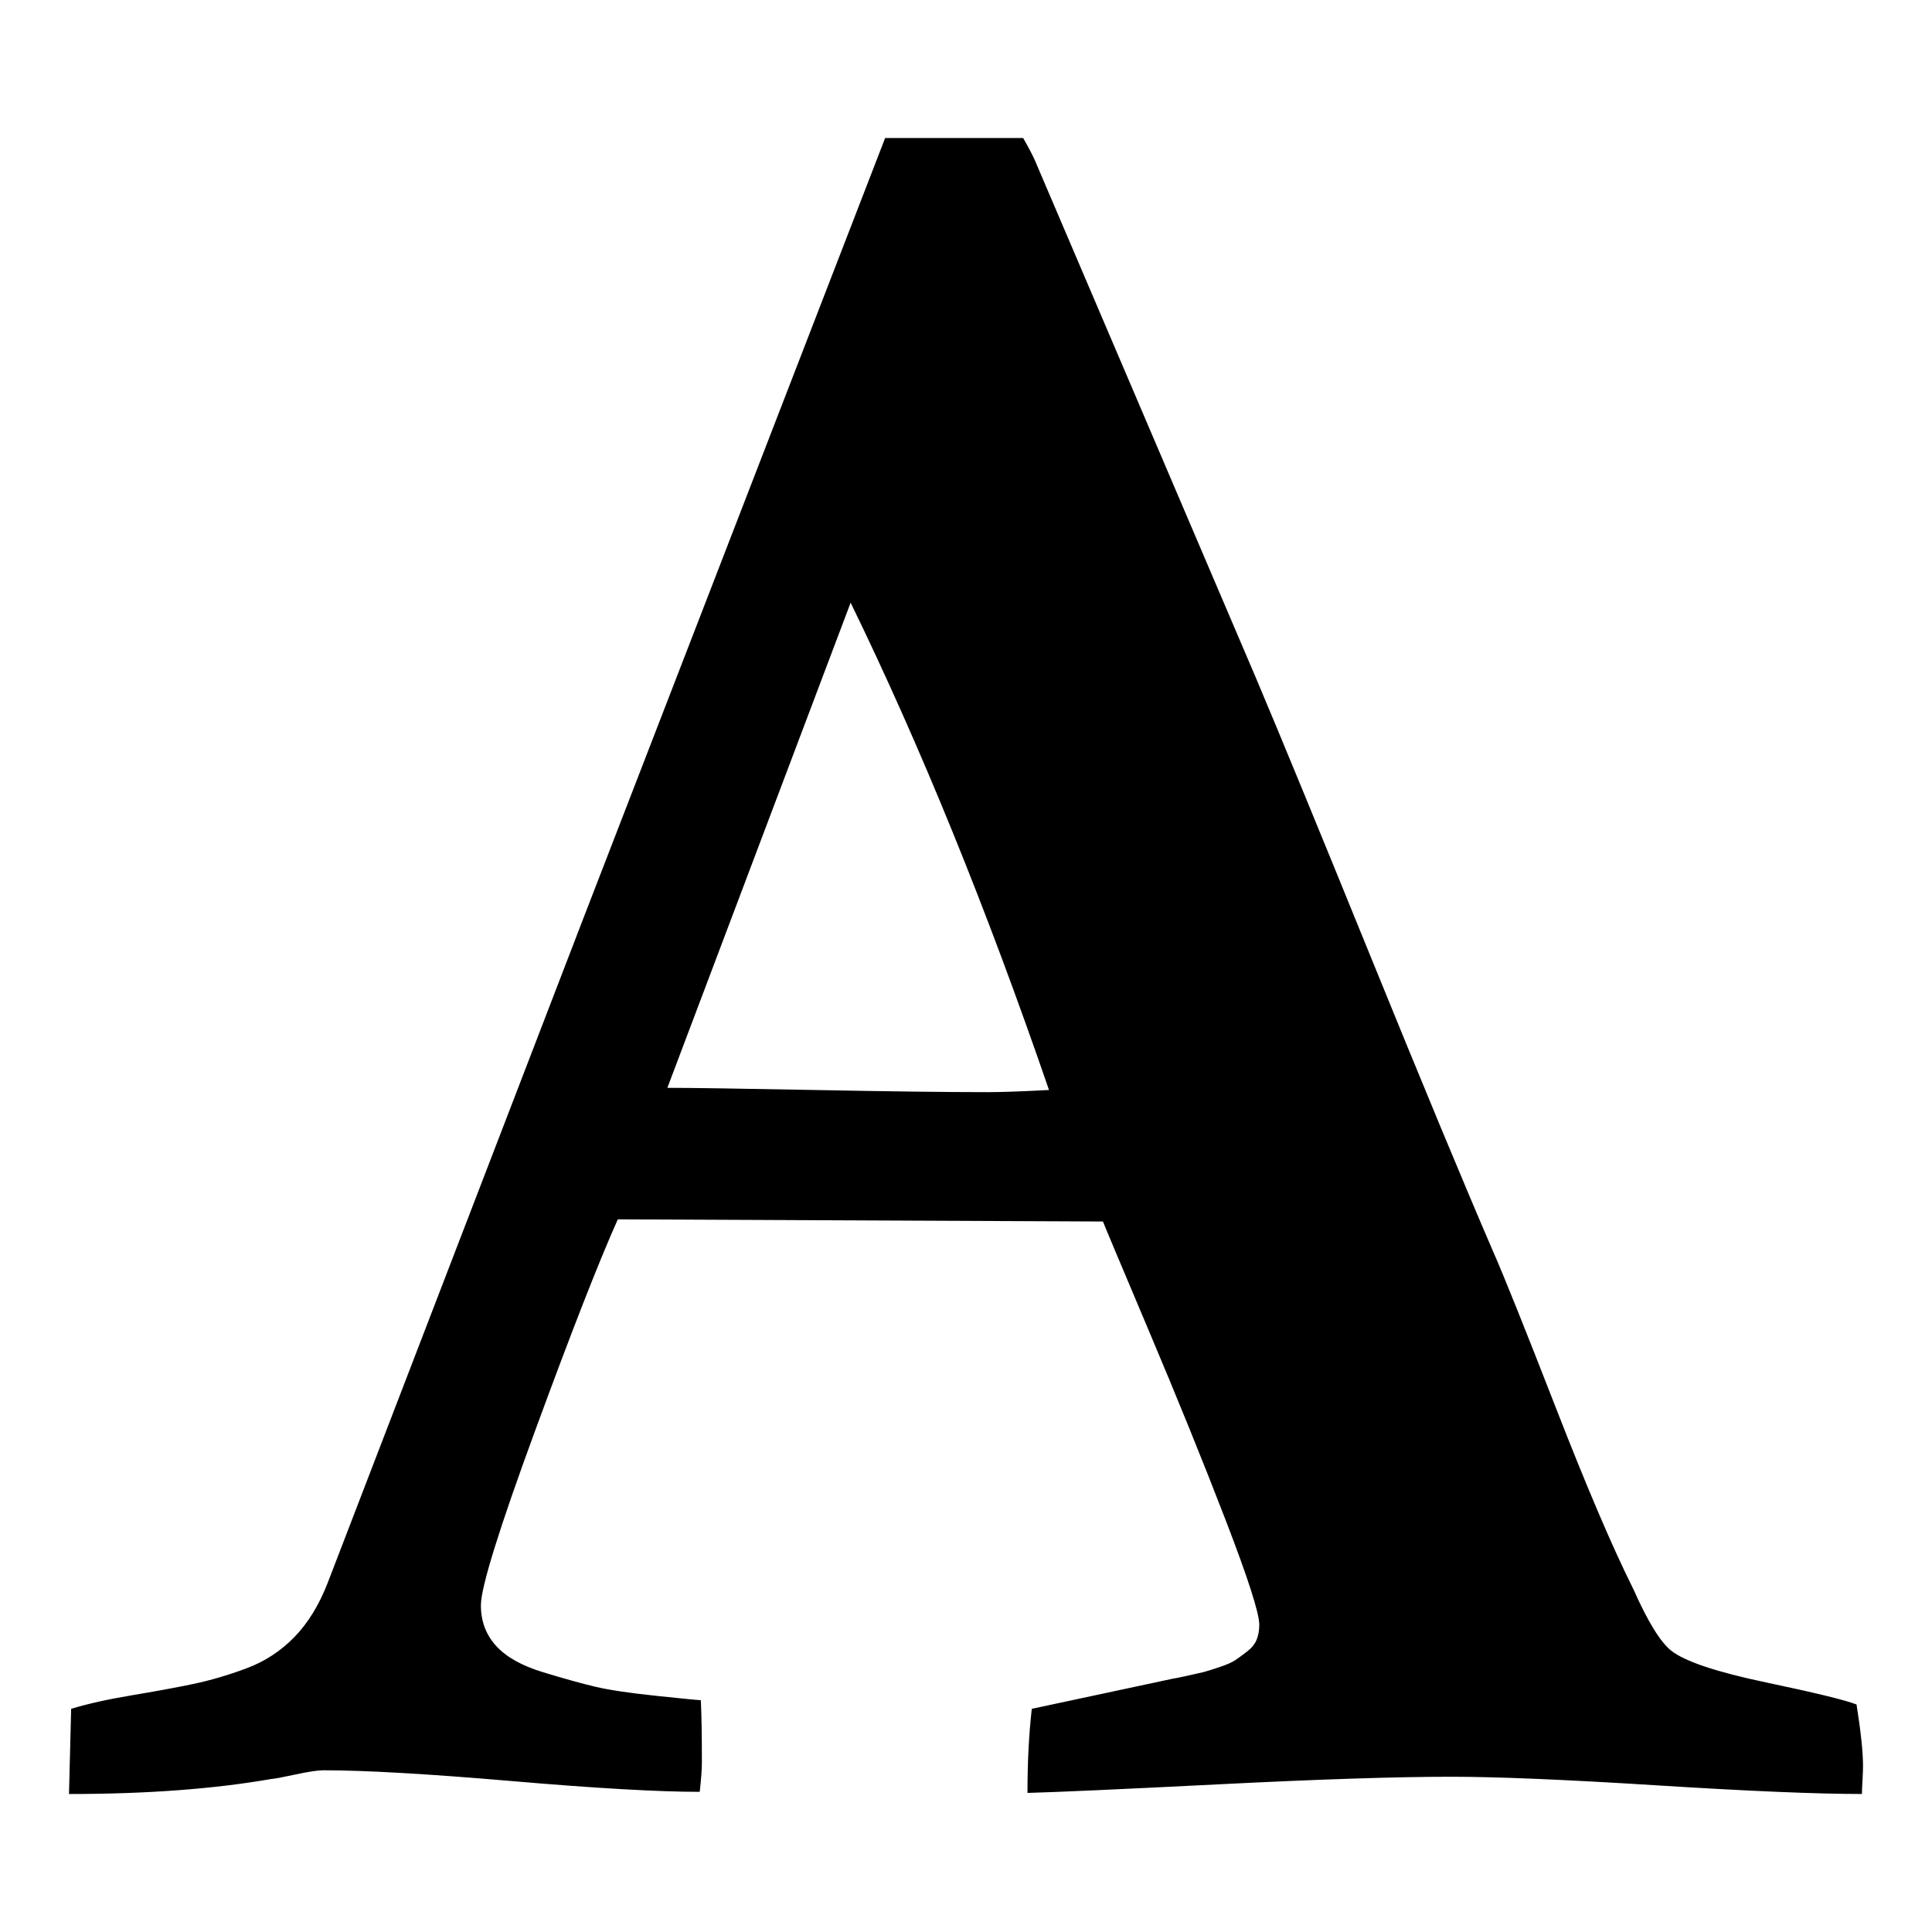 <svg version="1.1" xmlns="http://www.w3.org/2000/svg" width="128" height="128" viewBox="0 0 128 128">
<title>font</title>
<path d="M56.357 39.929l-12.143 32.143q2.357 0 9.75 0.143t11.464 0.143q1.357 0 4.071-0.143-6.214-18.071-13.143-32.286zM4.571 118.857l0.143-5.643q1.643-0.5 4-0.893t4.071-0.75 3.536-1.036 3.179-2.071 2.214-3.607l16.929-44 20-51.714h9.143q0.571 1 0.786 1.5l14.643 34.286q2.357 5.571 7.571 18.393t8.143 19.607q1.071 2.429 4.143 10.321t5.143 12.036q1.429 3.214 2.5 4.071 1.357 1.071 6.286 2.107t6 1.464q0.429 2.714 0.429 4.071 0 0.357-0.036 0.964t-0.036 0.893q-4.5 0-13.571-0.571t-13.643-0.571q-5.429 0-15.357 0.5t-12.714 0.571q0-3.071 0.286-5.571l9.357-2q0.071 0 0.893-0.179t1.107-0.25 1.036-0.321 1.071-0.464 0.786-0.571 0.643-0.786 0.179-1q0-1.143-2.214-6.893t-5.143-12.679-3-7.143l-32.143-0.143q-1.857 4.143-5.464 13.964t-3.607 11.607q0 1.571 1 2.679t3.107 1.75 3.464 0.964 4.071 0.607 2.929 0.286q0.071 1.357 0.071 4.143 0 0.643-0.143 1.929-4.143 0-12.464-0.714t-12.464-0.714q-0.571 0-1.893 0.286t-1.536 0.286q-5.714 1-13.429 1z"></path>
</svg>
